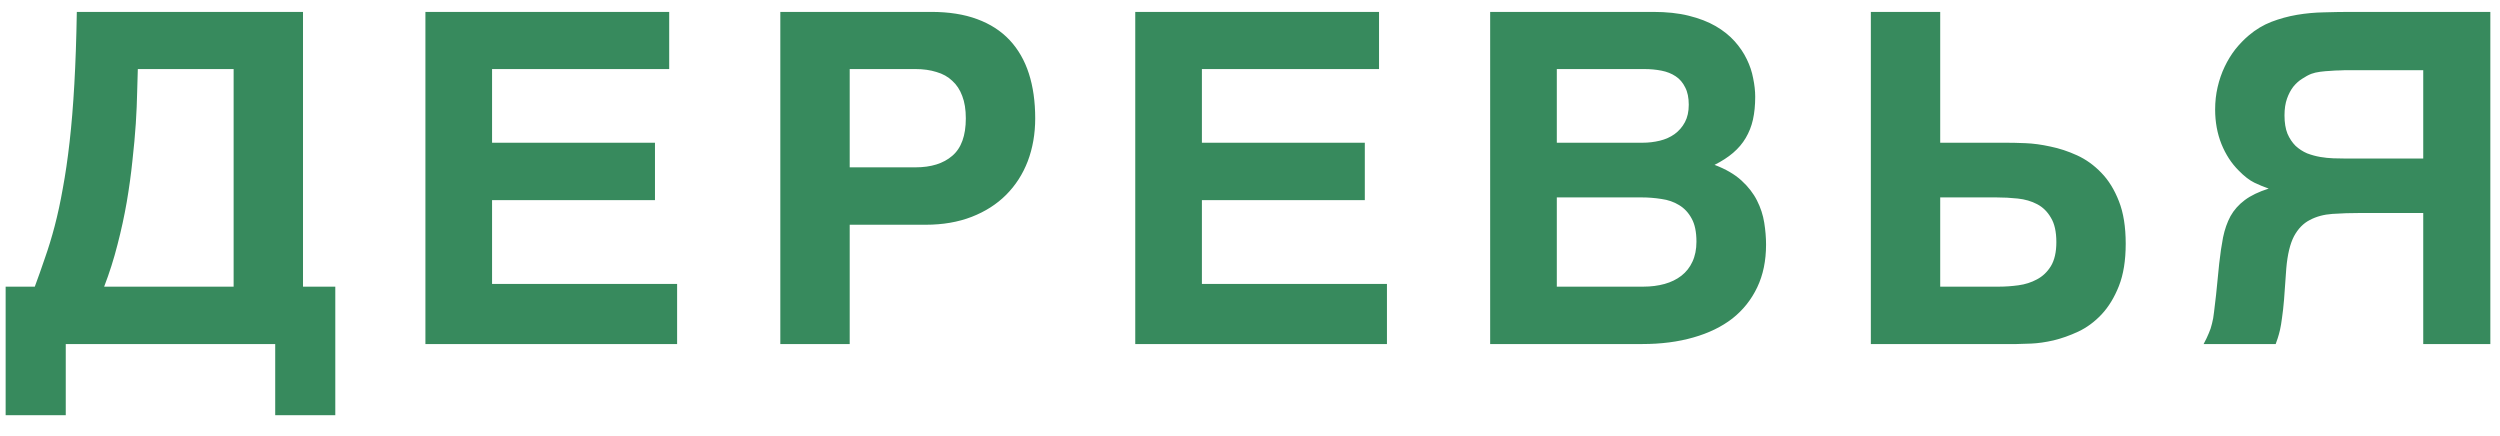 <?xml version="1.0" encoding="UTF-8"?> <svg xmlns="http://www.w3.org/2000/svg" width="109" height="19" viewBox="0 0 109 19" fill="none"> <path d="M0.246 12.498H1.517C1.668 12.091 1.816 11.674 1.96 11.247C2.111 10.82 2.253 10.357 2.384 9.858C2.515 9.358 2.634 8.81 2.739 8.212C2.85 7.615 2.949 6.942 3.034 6.193C3.12 5.438 3.189 4.597 3.241 3.671C3.294 2.738 3.33 1.688 3.349 0.519H13.211V12.498H14.619V18.103H11.999V15H2.867V18.103H0.246V12.498ZM10.186 3.011H6.009C6.003 3.274 5.993 3.609 5.98 4.016C5.973 4.423 5.953 4.879 5.921 5.385C5.888 5.884 5.839 6.426 5.773 7.011C5.714 7.589 5.632 8.186 5.527 8.804C5.421 9.414 5.287 10.035 5.123 10.665C4.965 11.289 4.771 11.9 4.541 12.498H10.186V3.011ZM18.548 0.519H29.177V3.011H21.454V6.223H28.557V8.725H21.454V12.38H29.522V15H18.548V0.519ZM34.022 0.519H40.603C41.371 0.519 42.038 0.624 42.603 0.834C43.174 1.044 43.647 1.349 44.022 1.75C44.396 2.151 44.675 2.637 44.859 3.208C45.043 3.779 45.135 4.43 45.135 5.159C45.135 5.835 45.026 6.459 44.81 7.03C44.593 7.595 44.278 8.084 43.864 8.498C43.457 8.905 42.958 9.224 42.367 9.454C41.775 9.684 41.105 9.799 40.357 9.799H37.047V15H34.022V0.519ZM37.047 7.296H39.913C40.596 7.296 41.132 7.129 41.519 6.794C41.913 6.459 42.11 5.914 42.11 5.159C42.11 4.778 42.058 4.453 41.953 4.183C41.854 3.914 41.71 3.694 41.519 3.523C41.335 3.346 41.105 3.218 40.83 3.139C40.56 3.054 40.255 3.011 39.913 3.011H37.047V7.296ZM49.497 0.519H60.126V3.011H52.403V6.223H59.506V8.725H52.403V12.38H60.471V15H49.497V0.519ZM64.971 0.519H72.074C72.665 0.519 73.184 0.574 73.63 0.686C74.084 0.798 74.474 0.949 74.803 1.139C75.131 1.33 75.407 1.55 75.63 1.799C75.854 2.049 76.031 2.312 76.162 2.587C76.294 2.857 76.386 3.132 76.438 3.415C76.497 3.697 76.527 3.967 76.527 4.223C76.527 4.59 76.494 4.922 76.428 5.218C76.363 5.507 76.257 5.773 76.113 6.016C75.975 6.252 75.791 6.469 75.561 6.666C75.338 6.856 75.069 7.03 74.754 7.188C75.24 7.372 75.63 7.598 75.926 7.868C76.221 8.137 76.448 8.429 76.606 8.744C76.763 9.053 76.868 9.375 76.921 9.71C76.973 10.038 77 10.357 77 10.665C77 11.368 76.872 11.989 76.615 12.527C76.359 13.066 75.998 13.519 75.532 13.887C75.066 14.248 74.497 14.524 73.828 14.714C73.164 14.905 72.425 15 71.611 15H64.971V0.519ZM67.877 12.498H71.65C71.985 12.498 72.294 12.458 72.576 12.38C72.859 12.301 73.102 12.182 73.305 12.025C73.516 11.861 73.677 11.657 73.788 11.414C73.906 11.165 73.965 10.872 73.965 10.537C73.965 10.117 73.897 9.782 73.759 9.533C73.621 9.276 73.437 9.079 73.207 8.941C72.984 8.804 72.728 8.715 72.439 8.675C72.156 8.63 71.867 8.607 71.572 8.607H67.877V12.498ZM67.877 6.223H71.611C71.874 6.223 72.126 6.193 72.37 6.134C72.612 6.075 72.826 5.979 73.01 5.848C73.2 5.71 73.351 5.536 73.463 5.326C73.575 5.116 73.63 4.863 73.63 4.567C73.63 4.259 73.578 4.006 73.473 3.809C73.374 3.605 73.237 3.444 73.059 3.326C72.882 3.208 72.675 3.126 72.439 3.08C72.202 3.034 71.953 3.011 71.69 3.011H67.877V6.223ZM84.593 12.498H87.154C87.43 12.498 87.713 12.478 88.002 12.439C88.297 12.399 88.566 12.314 88.809 12.182C89.059 12.051 89.263 11.857 89.42 11.601C89.578 11.339 89.657 10.991 89.657 10.557C89.657 10.104 89.578 9.749 89.42 9.493C89.269 9.23 89.069 9.033 88.819 8.902C88.57 8.771 88.287 8.689 87.972 8.656C87.663 8.623 87.351 8.607 87.036 8.607H84.593V12.498ZM81.569 0.519H84.593V6.223H87.479C87.696 6.223 87.972 6.229 88.307 6.242C88.648 6.255 89.013 6.305 89.4 6.39C89.788 6.469 90.175 6.597 90.563 6.774C90.95 6.952 91.302 7.204 91.617 7.533C91.932 7.855 92.188 8.268 92.385 8.774C92.582 9.273 92.681 9.89 92.681 10.626C92.681 11.355 92.582 11.969 92.385 12.468C92.188 12.967 91.936 13.381 91.627 13.71C91.325 14.031 90.987 14.281 90.612 14.458C90.244 14.629 89.883 14.757 89.528 14.842C89.18 14.921 88.859 14.967 88.563 14.98C88.274 14.993 88.061 15 87.923 15H81.569V0.519ZM108.579 15H105.653V9.286H102.954C102.494 9.286 102.074 9.299 101.693 9.326C101.319 9.352 100.99 9.441 100.708 9.592C100.425 9.736 100.195 9.973 100.018 10.301C99.847 10.629 99.736 11.092 99.683 11.69L99.585 13.059C99.558 13.374 99.529 13.64 99.496 13.857C99.47 14.067 99.44 14.245 99.407 14.389C99.374 14.527 99.342 14.645 99.309 14.744C99.276 14.836 99.246 14.921 99.22 15H96.078C96.176 14.816 96.252 14.659 96.304 14.527C96.363 14.396 96.409 14.258 96.442 14.113C96.482 13.969 96.511 13.801 96.531 13.611C96.557 13.421 96.587 13.171 96.62 12.862L96.757 11.493C96.803 11.073 96.859 10.692 96.925 10.35C96.997 10.002 97.106 9.693 97.25 9.424C97.401 9.155 97.608 8.922 97.871 8.725C98.133 8.528 98.481 8.36 98.915 8.222C98.724 8.157 98.517 8.071 98.294 7.966C98.078 7.861 97.848 7.684 97.605 7.434C97.289 7.119 97.04 6.735 96.856 6.282C96.672 5.822 96.58 5.319 96.58 4.774C96.58 4.433 96.616 4.108 96.688 3.799C96.761 3.484 96.862 3.188 96.994 2.912C97.125 2.637 97.279 2.384 97.457 2.154C97.641 1.924 97.838 1.72 98.048 1.543C98.35 1.287 98.678 1.09 99.033 0.952C99.394 0.814 99.765 0.712 100.146 0.647C100.534 0.581 100.928 0.545 101.328 0.538C101.736 0.525 102.136 0.519 102.53 0.519H108.579V15ZM105.653 3.06H102.245C102.205 3.06 102.126 3.064 102.008 3.07C101.89 3.07 101.755 3.077 101.604 3.09C101.46 3.096 101.312 3.109 101.161 3.129C101.01 3.149 100.882 3.178 100.777 3.218C100.645 3.27 100.511 3.343 100.373 3.435C100.235 3.52 100.107 3.635 99.989 3.779C99.877 3.924 99.785 4.098 99.713 4.301C99.641 4.505 99.604 4.748 99.604 5.03C99.604 5.346 99.647 5.612 99.733 5.828C99.824 6.039 99.943 6.216 100.087 6.36C100.238 6.498 100.406 6.607 100.59 6.686C100.78 6.758 100.97 6.81 101.161 6.843C101.358 6.876 101.548 6.896 101.732 6.902C101.923 6.909 102.094 6.912 102.245 6.912H105.653V3.06Z" fill="#378A5D"></path> </svg> 